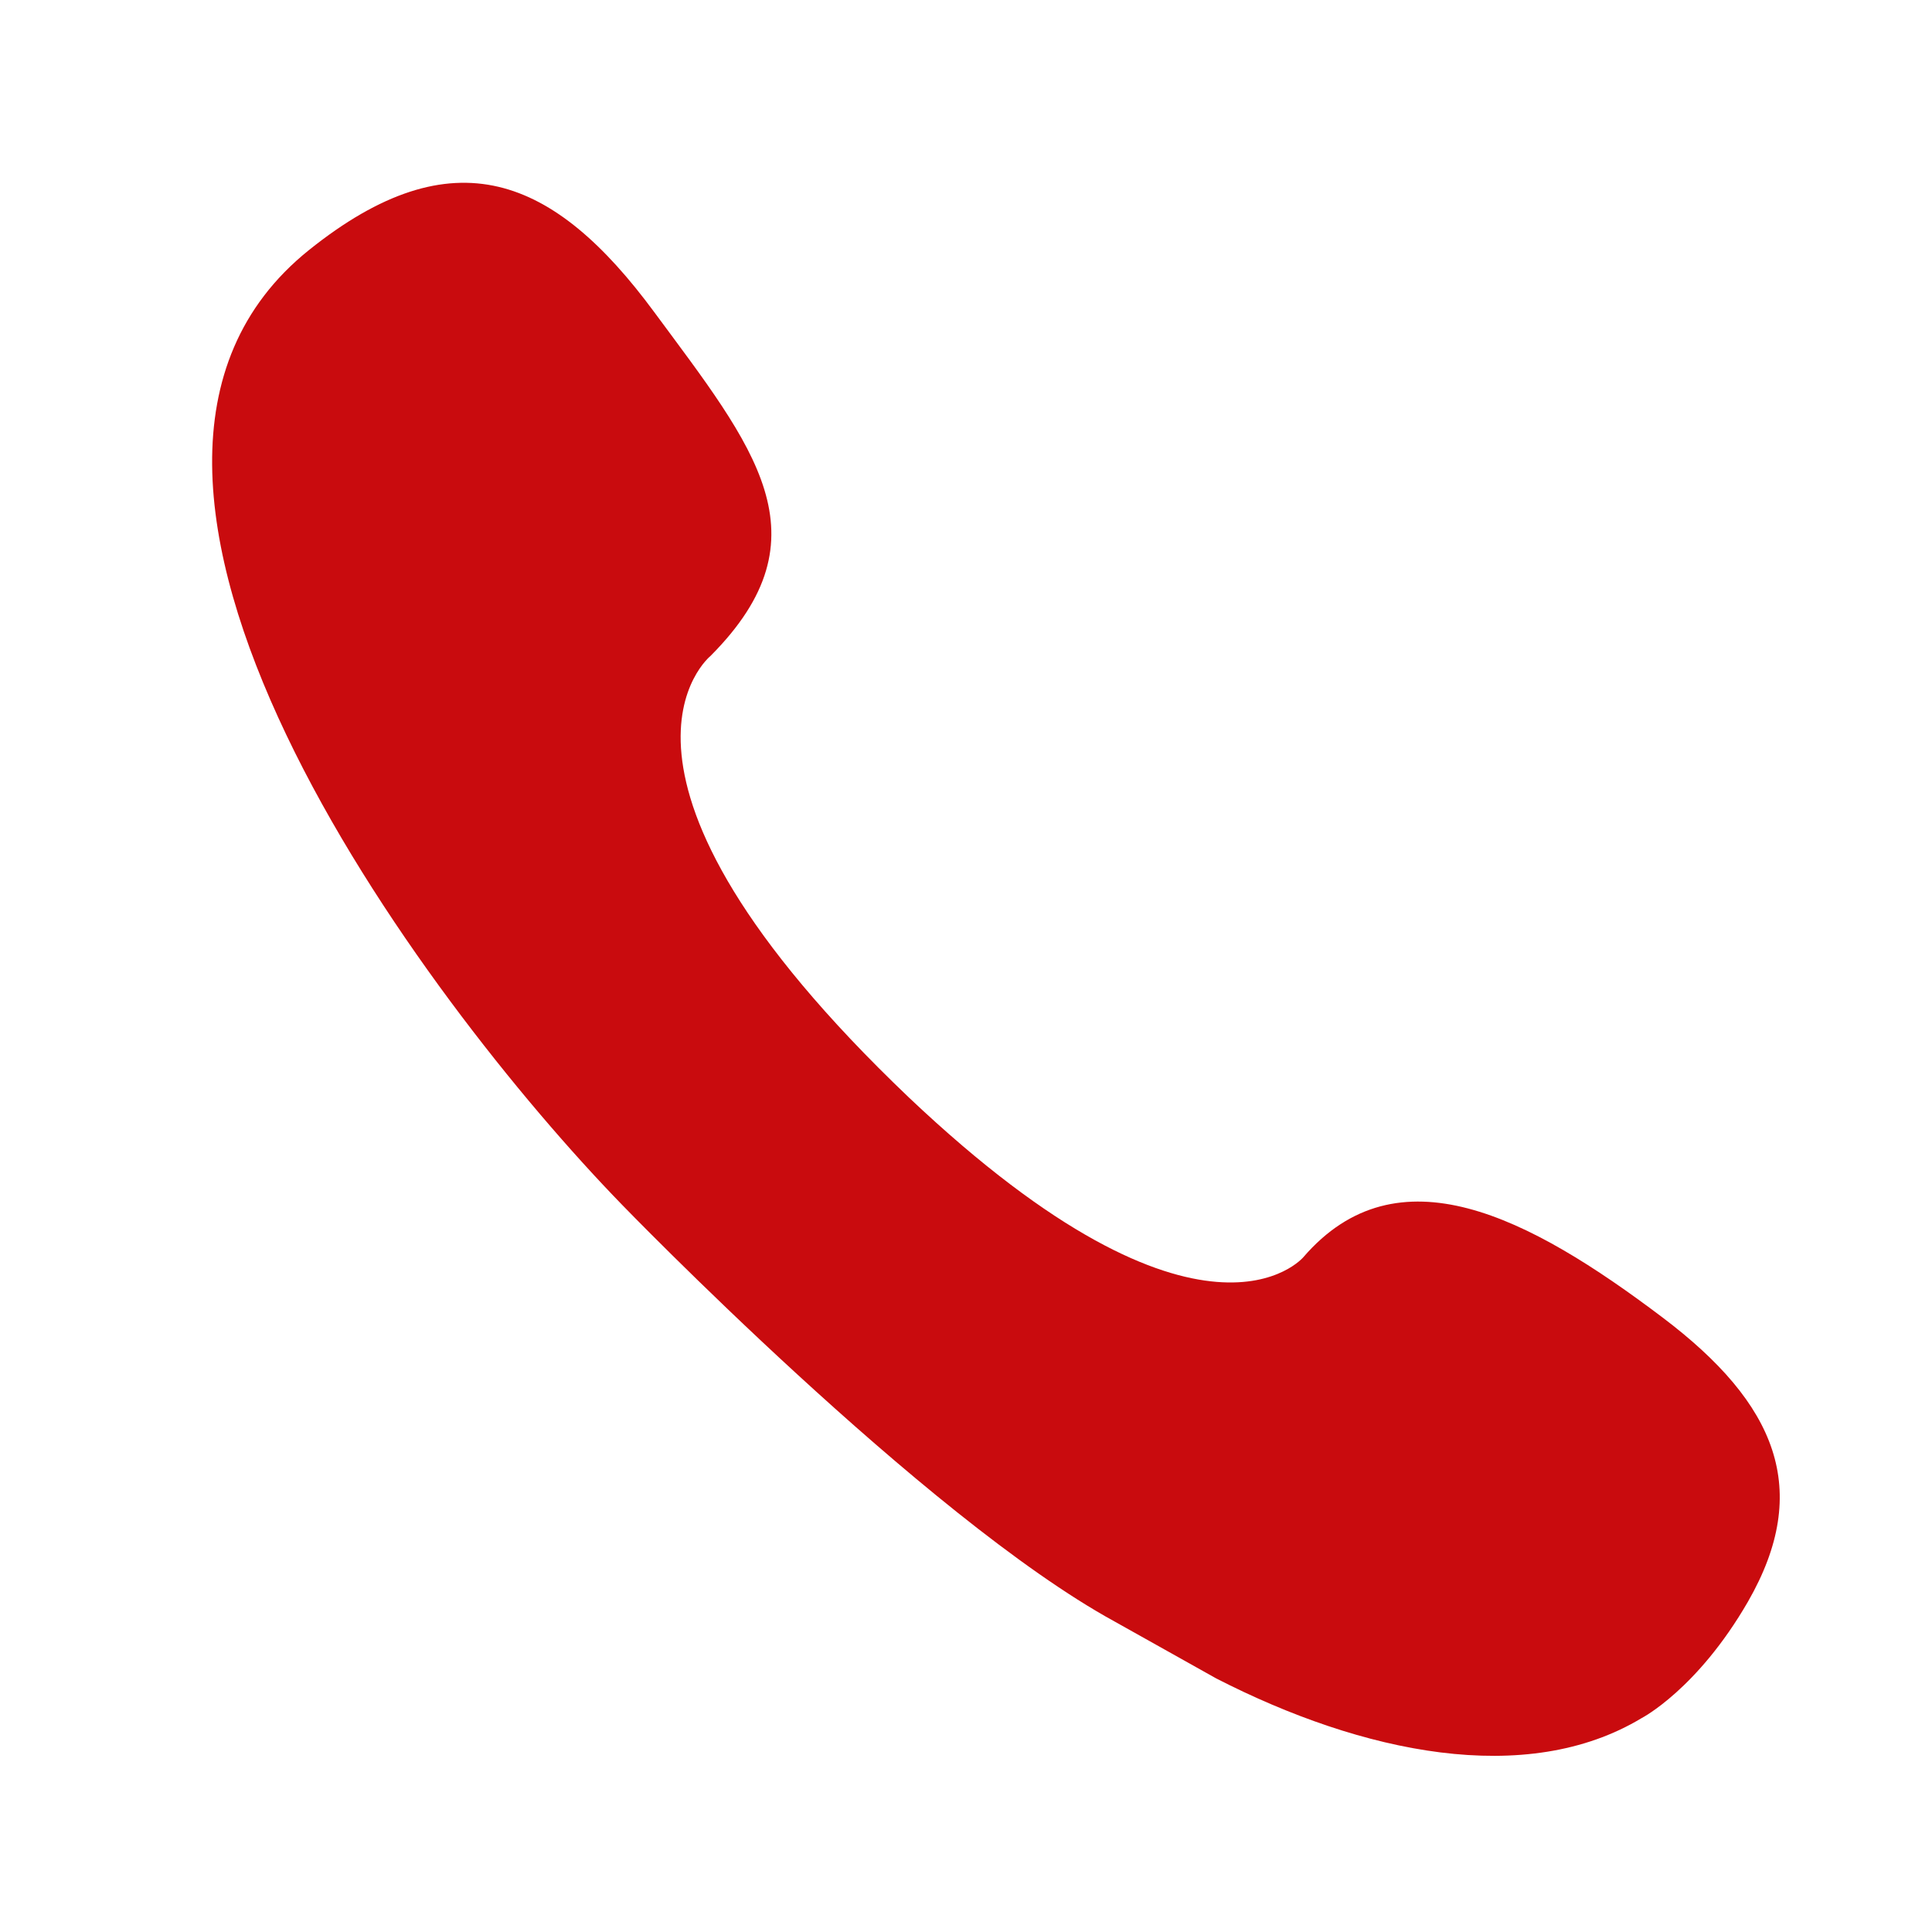 <svg width="18" height="18" viewBox="0 0 18 18" fill="none" xmlns="http://www.w3.org/2000/svg">
<path d="M16.285 14.923C16.885 13.879 16.552 13.077 15.49 12.275C14.241 11.331 13.02 10.697 12.143 11.713C12.143 11.713 11.211 12.822 8.47 10.227C5.282 7.189 6.62 6.111 6.62 6.111C7.729 4.997 7.024 4.165 6.094 2.906C5.165 1.647 4.226 1.248 2.877 2.331C0.279 4.418 3.943 9.319 5.795 11.224L5.795 11.224C5.795 11.224 8.612 14.137 10.384 15.107L11.332 15.638C12.692 16.335 14.22 16.655 15.295 16.007C15.295 16.007 15.813 15.74 16.285 14.923Z" fill="#C90B0E"/>
</svg>
